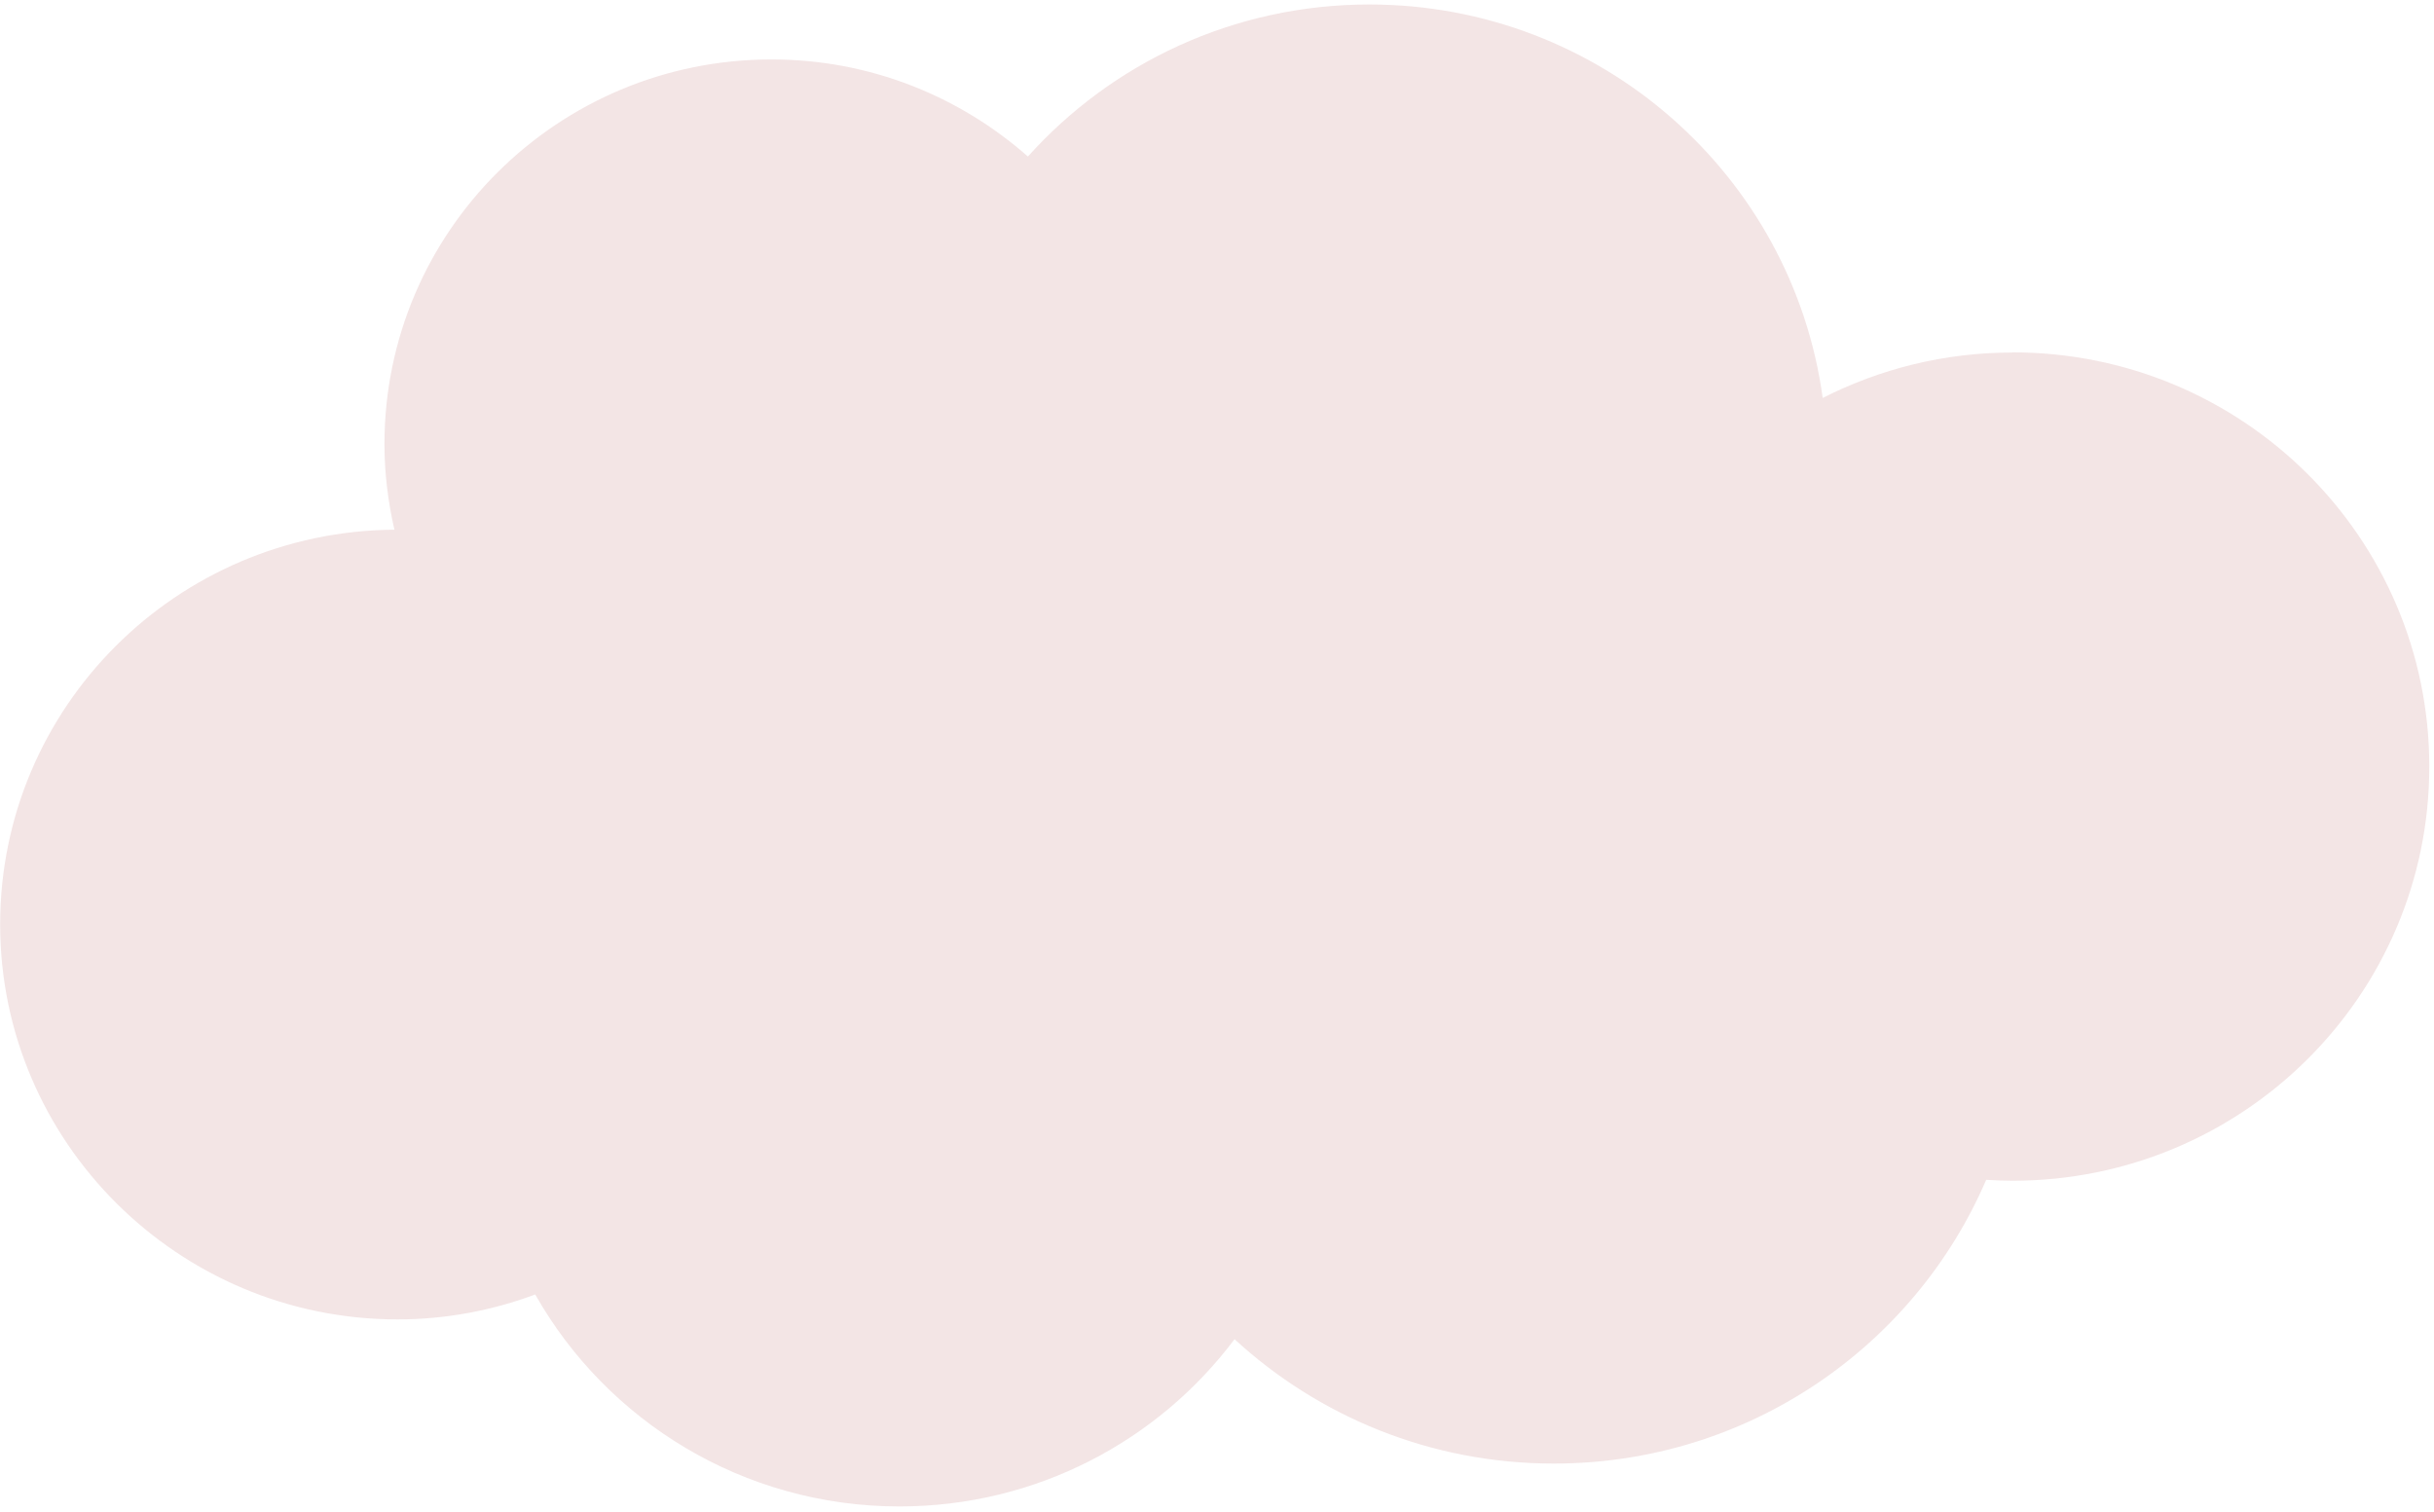 <?xml version="1.0" encoding="UTF-8"?> <svg xmlns="http://www.w3.org/2000/svg" width="380" height="236" viewBox="0 0 380 236" fill="none"><path d="M314.173 55.039C303.497 55.039 293.454 57.613 284.562 62.132C279.843 27.441 249.945 0.7 213.773 0.7C192.594 0.7 173.544 9.881 160.479 24.438C149.804 15.029 135.818 9.28 120.452 9.28C87.071 9.28 60.022 36.164 60.022 69.339C60.022 73.944 60.597 78.405 61.576 82.695C27.534 82.953 0.023 110.437 0.023 144.327C0.023 178.218 27.793 205.988 62.065 205.988C69.633 205.988 76.856 204.586 83.561 202.098C94.726 221.832 116.02 235.188 140.422 235.188C161.832 235.188 180.853 224.921 192.738 209.077C205.831 221.117 223.327 228.496 242.578 228.496C272.879 228.496 298.893 210.249 310.087 184.195C311.439 184.281 312.821 184.338 314.202 184.338C350.143 184.338 379.265 155.395 379.265 119.674C379.265 83.954 350.143 55.011 314.202 55.011L314.173 55.039Z" fill="#F3E5E5"></path></svg> 